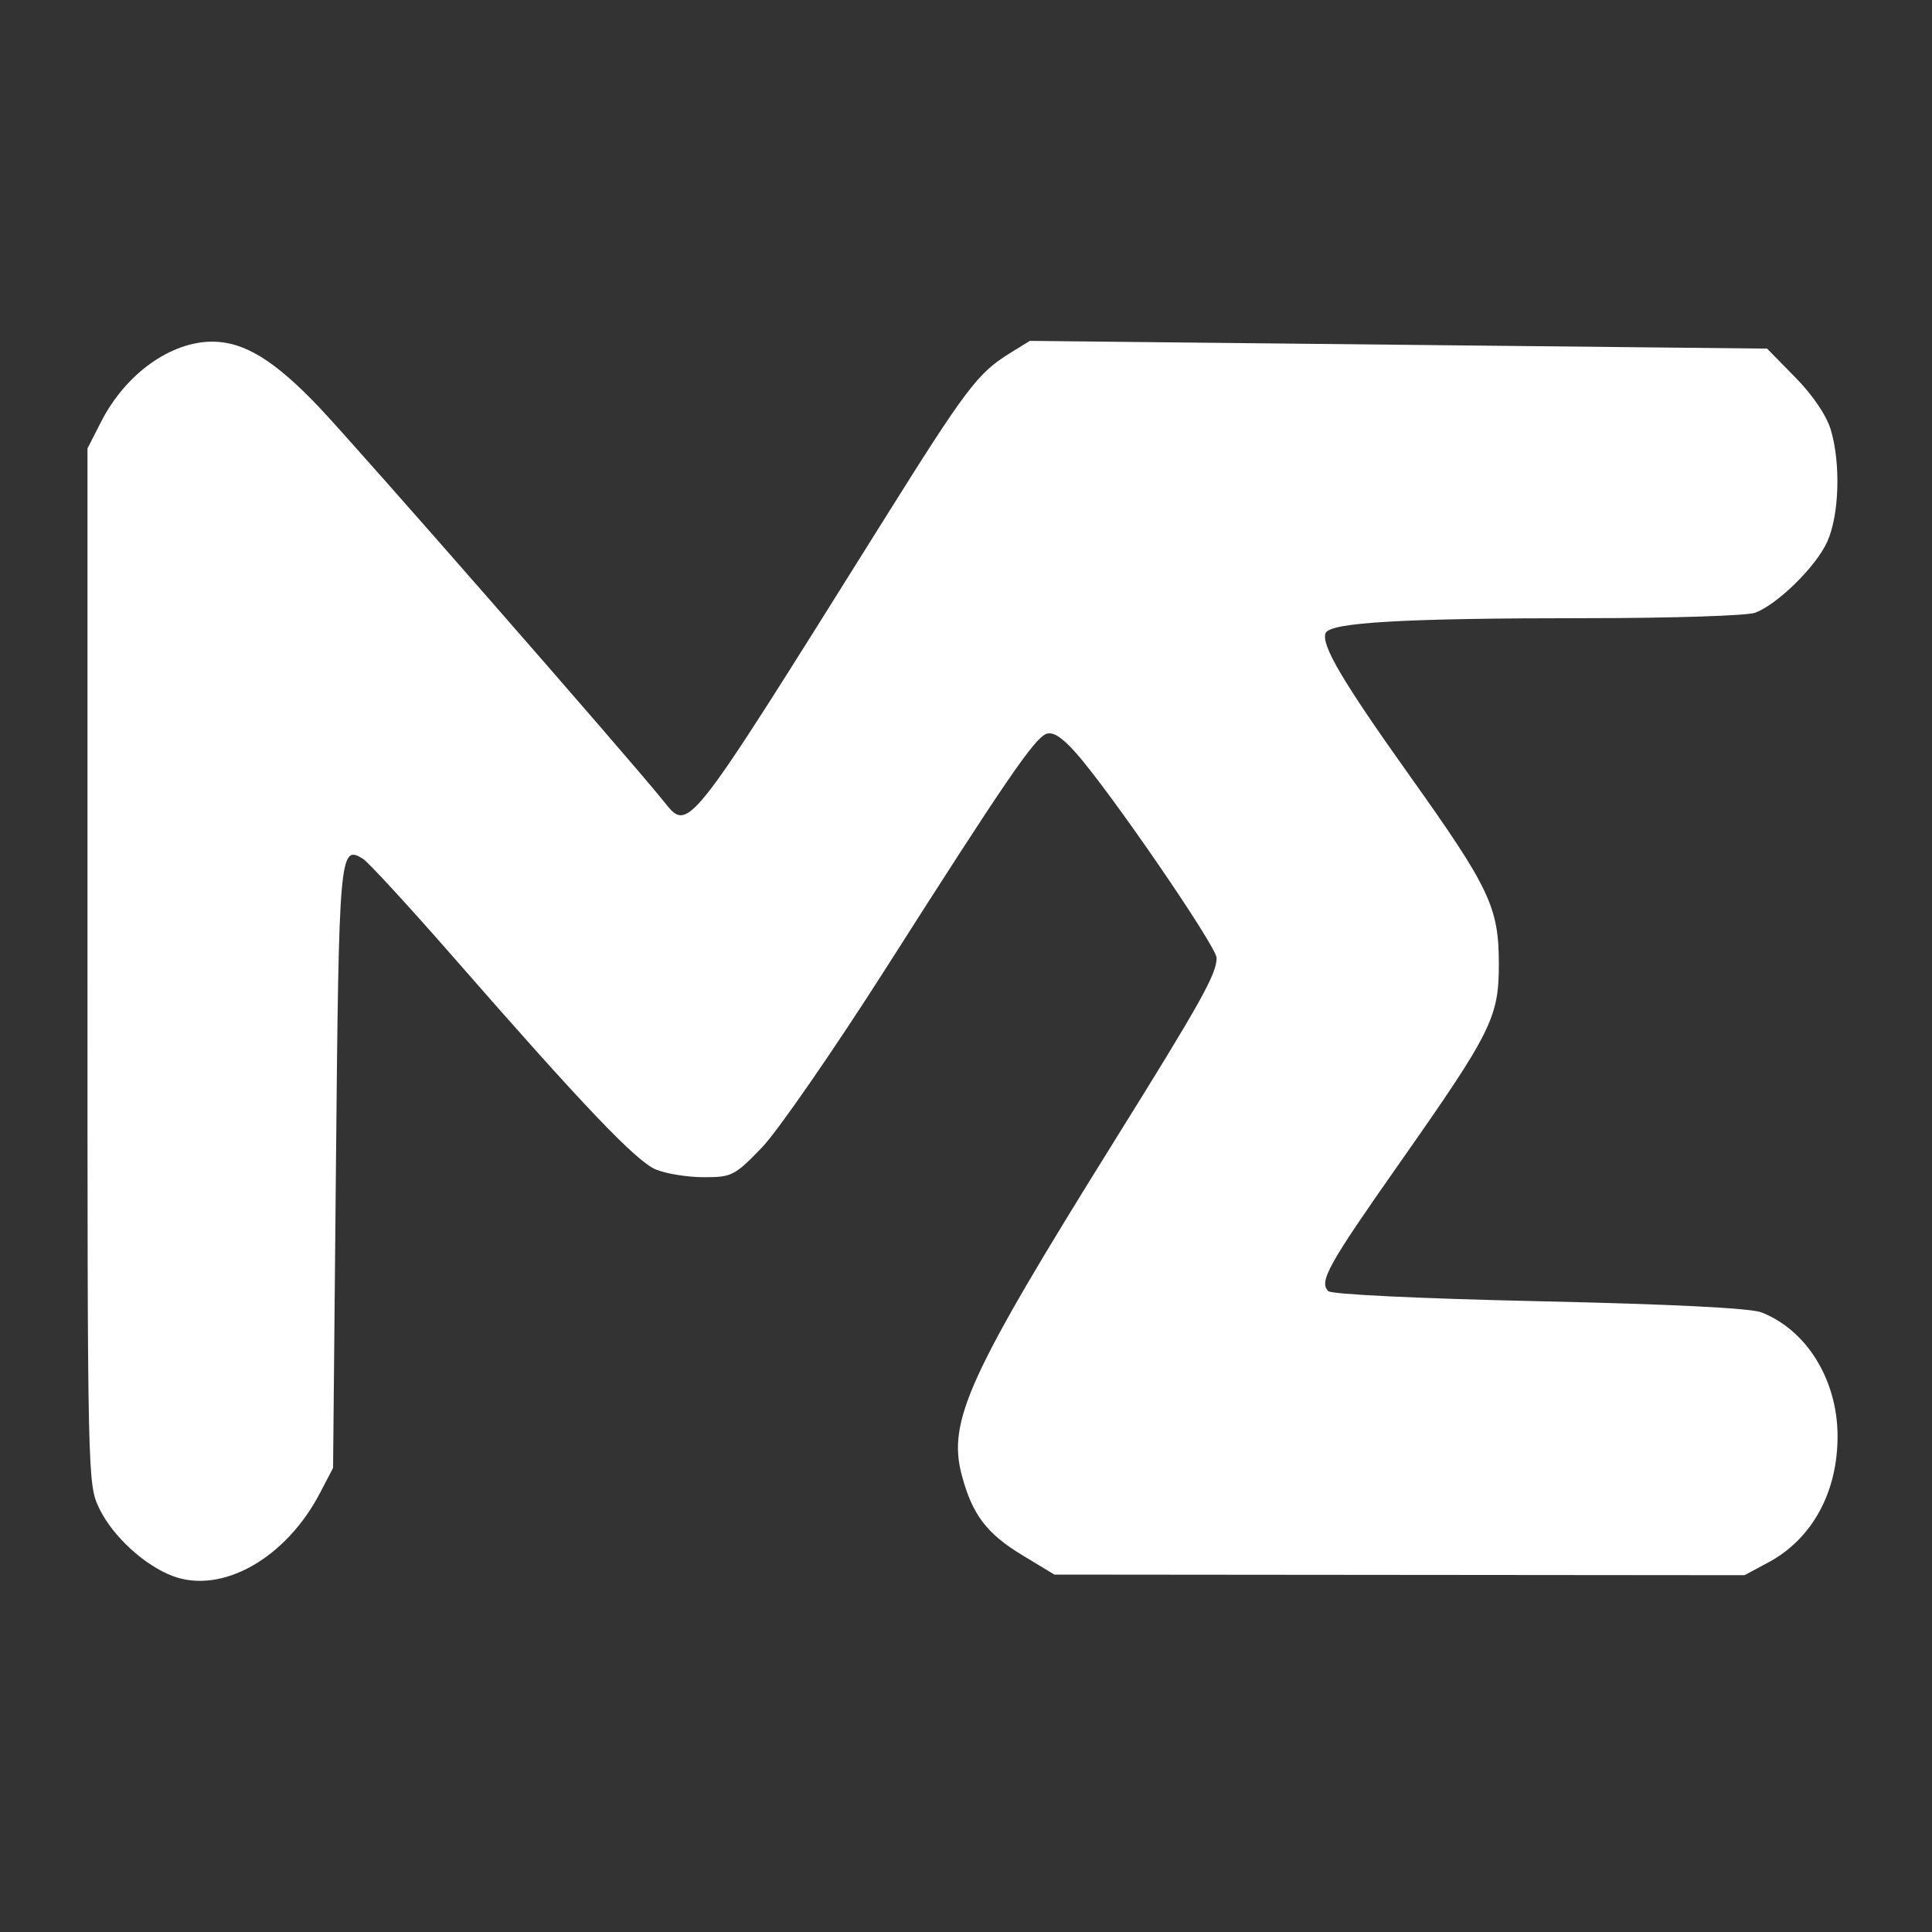<?xml version="1.0" encoding="UTF-8" standalone="no"?>
<svg
   id="Layer_1"
   data-name="Layer 1"
   viewBox="0 0 25 25"
   version="1.1"
   sodipodi:docname="me.svg"
   inkscape:version="1.2.2 (b0a84865, 2022-12-01)"
   xml:space="preserve"
   xmlns:inkscape="http://www.inkscape.org/namespaces/inkscape"
   xmlns:sodipodi="http://sodipodi.sourceforge.net/DTD/sodipodi-0.dtd"
   xmlns="http://www.w3.org/2000/svg"
   xmlns:svg="http://www.w3.org/2000/svg"><rect x="0" y="0" width="25" height="25" fill="#333333" stroke="none"/><sodipodi:namedview
     id="namedview176"
     pagecolor="#ffffff"
     bordercolor="#000000"
     borderopacity="0.25"
     inkscape:showpageshadow="2"
     inkscape:pageopacity="0.0"
     inkscape:pagecheckerboard="0"
     inkscape:deskcolor="#d1d1d1"
     showgrid="false"
     inkscape:zoom="13.687846"
     inkscape:cx="15.195963"
     inkscape:cy="17.278102"
     inkscape:window-width="1424"
     inkscape:window-height="831"
     inkscape:window-x="8"
     inkscape:window-y="33"
     inkscape:window-maximized="0"
     inkscape:current-layer="Layer_1" /><defs
     id="defs171"><style
       id="style169">.cls-1{fill:#fff;opacity:0.95;}</style></defs><path
     style="fill:#ffffff;stroke-width:0.073"
     d="M 2.238,20.395 C 1.873,20.259 1.46,19.881 1.286,19.522 1.133,19.206 1.132,19.166 1.132,12.504 V 5.803 l 0.176,-0.345 c 0.317,-0.621 0.903,-1.041 1.447,-1.037 0.408,0.003 0.802,0.246 1.372,0.846 0.477,0.501 3.974,4.5 4.443,5.079 0.35,0.432 0.26,0.544 2.848,-3.589 1.084,-1.732 1.233,-1.929 1.649,-2.186 l 0.259,-0.16 4.77,0.05 4.77,0.05 0.367,0.374 c 0.226,0.23 0.401,0.49 0.457,0.675 0.131,0.439 0.11,1.11 -0.047,1.453 -0.145,0.319 -0.64,0.806 -0.932,0.916 -0.101,0.038 -1.08,0.07 -2.177,0.07 -2.373,0 -3.328,0.055 -3.381,0.194 -0.059,0.153 0.219,0.624 1.092,1.85 1.031,1.448 1.149,1.697 1.15,2.424 8.91e-4,0.7 -0.089,0.881 -1.297,2.601 -0.913,1.301 -1.033,1.516 -0.91,1.639 0.042,0.042 1.166,0.096 2.729,0.131 1.722,0.038 2.734,0.089 2.876,0.144 0.585,0.229 0.982,0.871 0.985,1.595 0.003,0.732 -0.329,1.338 -0.898,1.642 l -0.306,0.164 -4.465,-0.004 -4.465,-0.004 -0.417,-0.252 c -0.459,-0.278 -0.645,-0.523 -0.781,-1.032 -0.187,-0.7 0.082,-1.291 1.973,-4.325 1.121,-1.799 1.324,-2.162 1.324,-2.37 0,-0.147 -1.384,-2.164 -1.822,-2.655 -0.182,-0.205 -0.297,-0.277 -0.383,-0.244 -0.155,0.06 -0.531,0.61 -2.074,3.032 -0.68,1.066 -1.401,2.108 -1.605,2.32 -0.354,0.366 -0.388,0.384 -0.752,0.384 -0.21,0 -0.489,-0.045 -0.621,-0.1 -0.255,-0.107 -0.933,-0.817 -2.616,-2.744 -0.577,-0.66 -1.105,-1.234 -1.174,-1.277 -0.302,-0.185 -0.311,-0.085 -0.349,3.996 l -0.037,3.887 -0.172,0.329 c -0.441,0.842 -1.265,1.307 -1.9,1.071 z"
     id="path316" /></svg>
